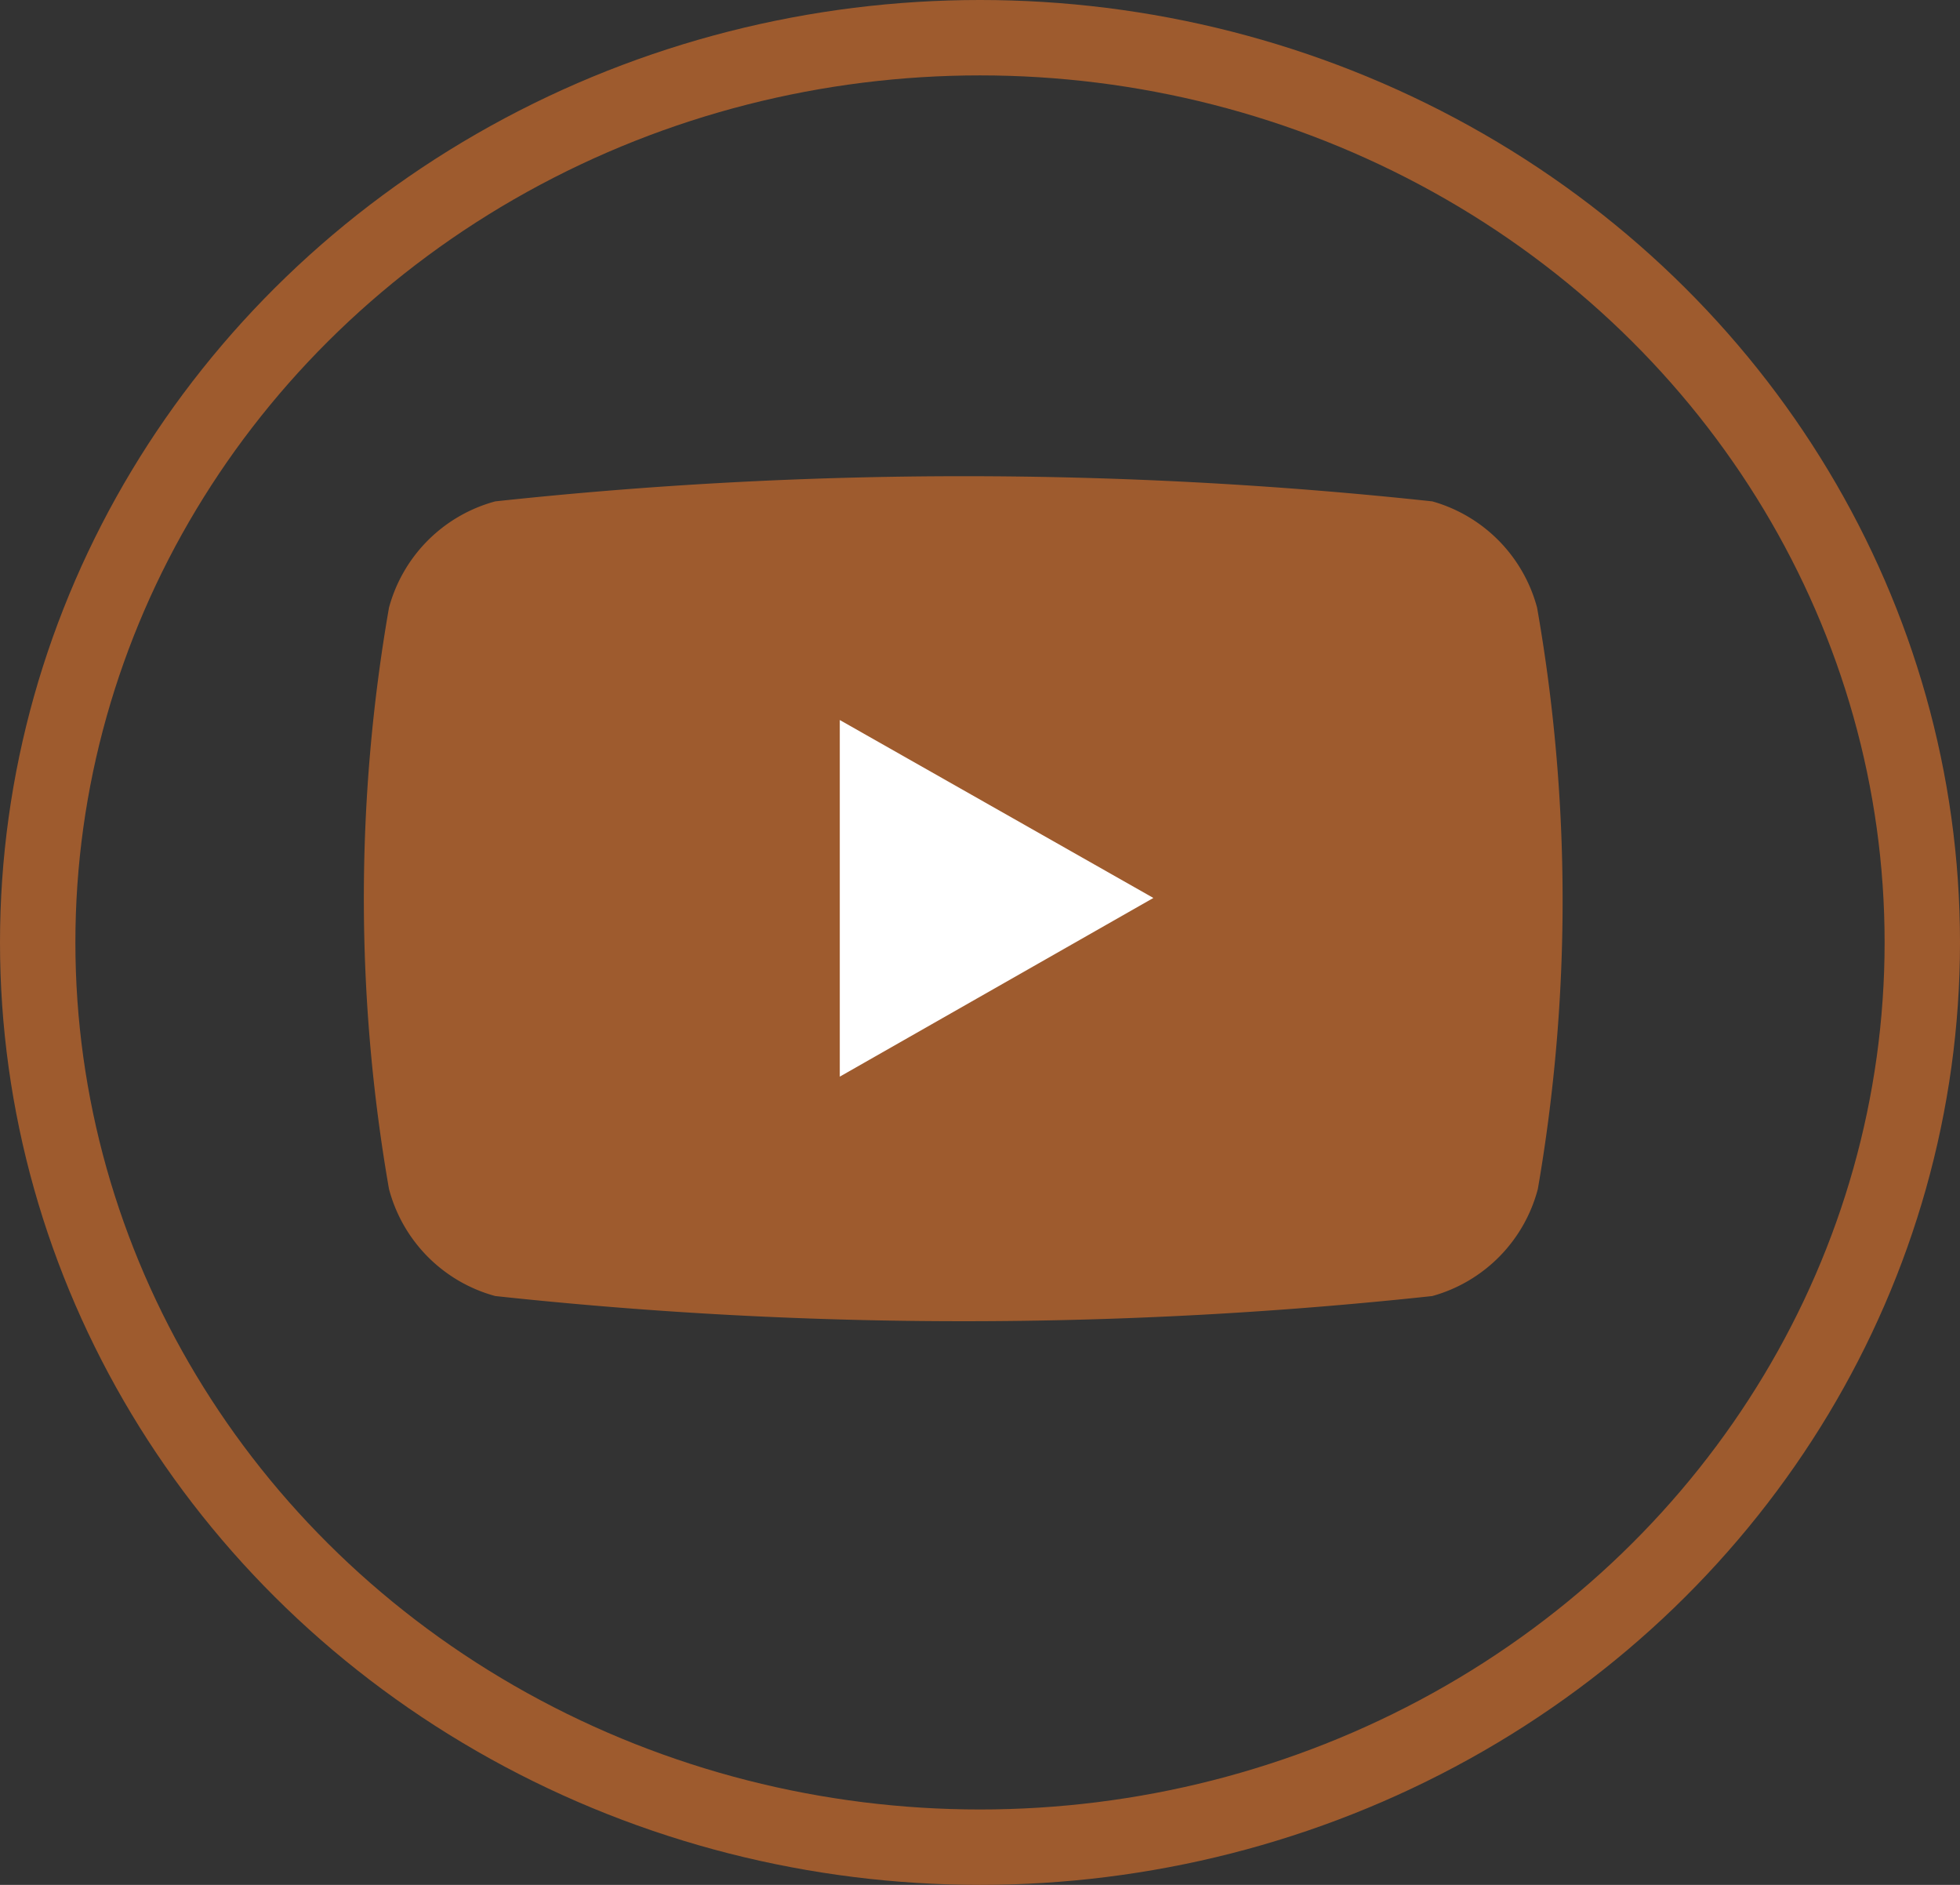 <svg id="Layer_1" data-name="Layer 1" xmlns="http://www.w3.org/2000/svg" xmlns:xlink="http://www.w3.org/1999/xlink" viewBox="0 0 26 25"><rect x="0" y="0" width="26" height="25" fill="#333333" stroke="none"/><defs><style>.cls-1,.cls-3{fill:none;}.cls-2{clip-path:url(#clip-path);}.cls-3{stroke:#9e5b2e;}.cls-4{fill:#9e5b2e;}.cls-5{fill:#fff;}</style><clipPath id="clip-path" transform="translate(-2 -3)"><rect class="cls-1" width="30" height="30"/></clipPath></defs><title>icon_social_yb_marrone</title><g class="cls-2"><g id="icon_8" data-name="icon 8"><g id="Group_2908" data-name="Group 2908"><g id="Ellipse_4" data-name="Ellipse 4"><ellipse class="cls-1" cx="13" cy="12.5" rx="13" ry="12.5"/><ellipse class="cls-3" cx="13" cy="12.5" rx="12.5" ry="12"/></g><g id="Group_375" data-name="Group 375"><path id="Path_474" data-name="Path 474" class="cls-4" d="M22.39,11.06A2,2,0,0,0,21,9.65a58,58,0,0,0-12.43,0,2,2,0,0,0-1.41,1.41,22.45,22.45,0,0,0,0,7.71,2,2,0,0,0,1.41,1.42,58,58,0,0,0,12.43,0,2,2,0,0,0,1.4-1.42A22.45,22.45,0,0,0,22.39,11.06Z" transform="translate(-2 -3)"/><path id="Path_475" data-name="Path 475" class="cls-5" d="M13.14,17.28V12.55l4.16,2.36Z" transform="translate(-2 -3)"/></g></g></g></g></svg>
